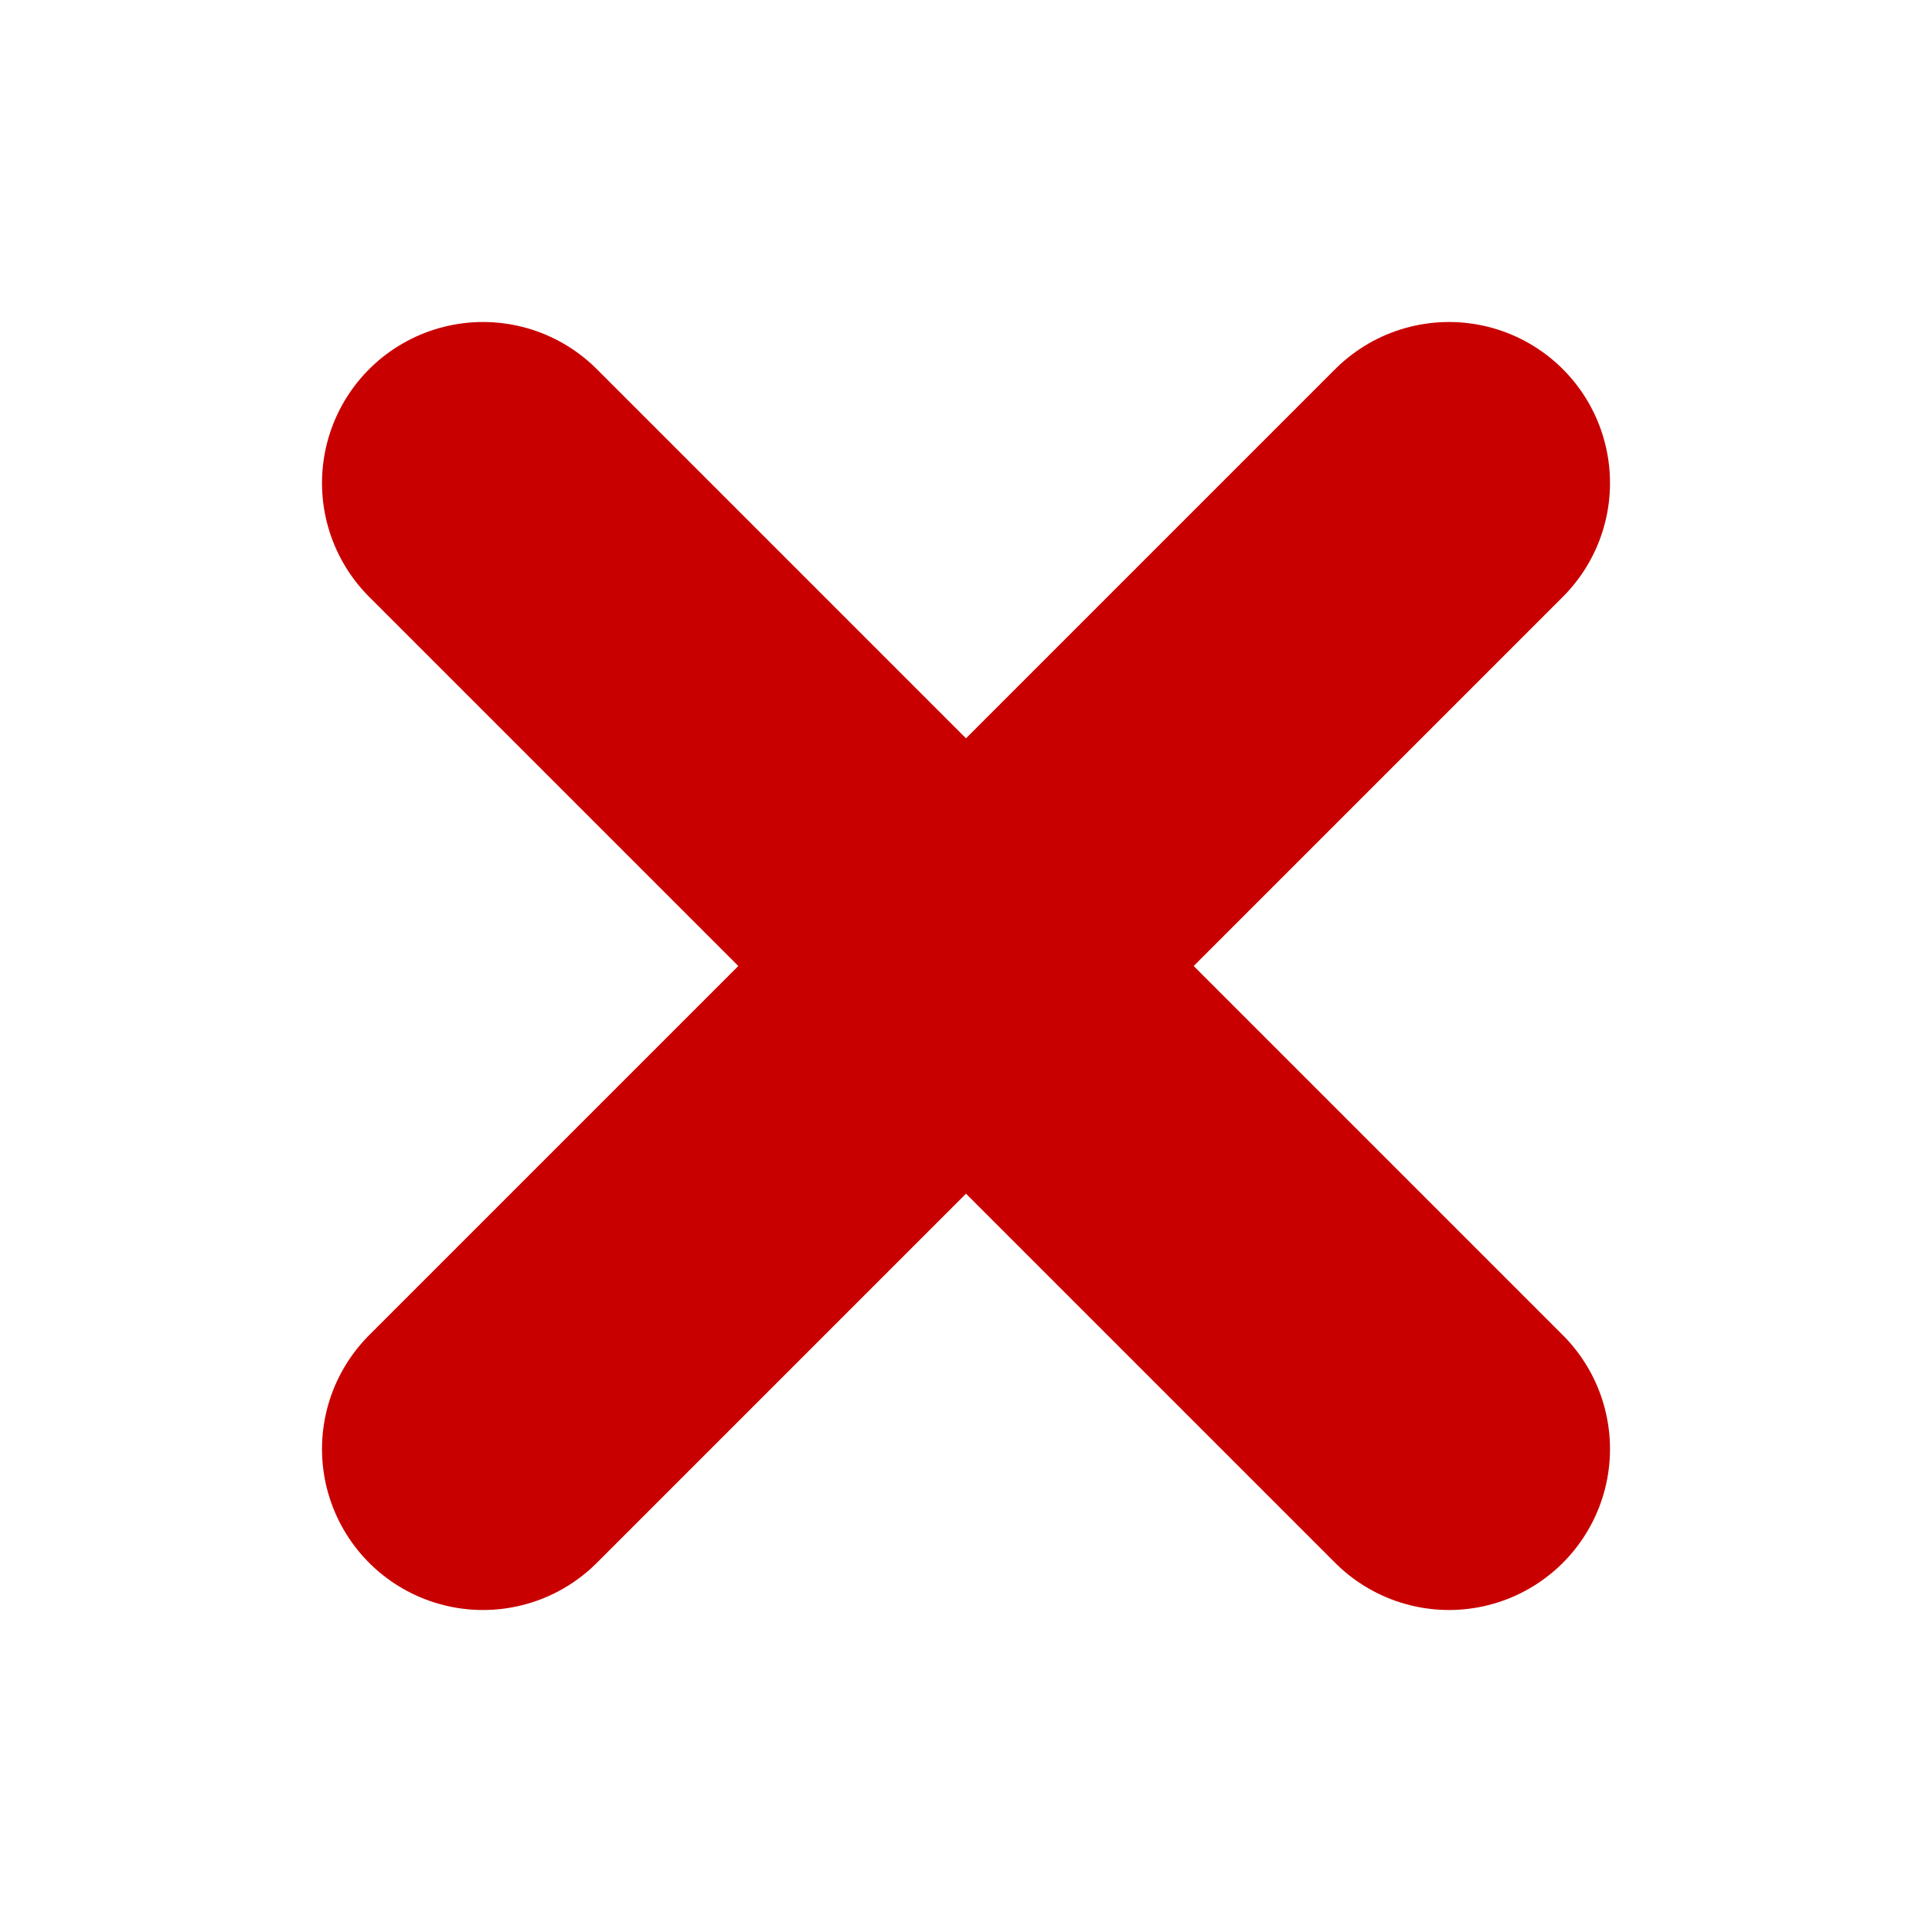 <svg width="24" height="24" viewBox="0 0 24 24" fill="none" xmlns="http://www.w3.org/2000/svg">
<path d="M18 6L6 18" stroke="#C90000" stroke-width="4" stroke-linecap="round" stroke-linejoin="round"/>
<path d="M18 18L6 6" stroke="#C90000" stroke-width="4" stroke-linecap="round" stroke-linejoin="round"/>
</svg>
